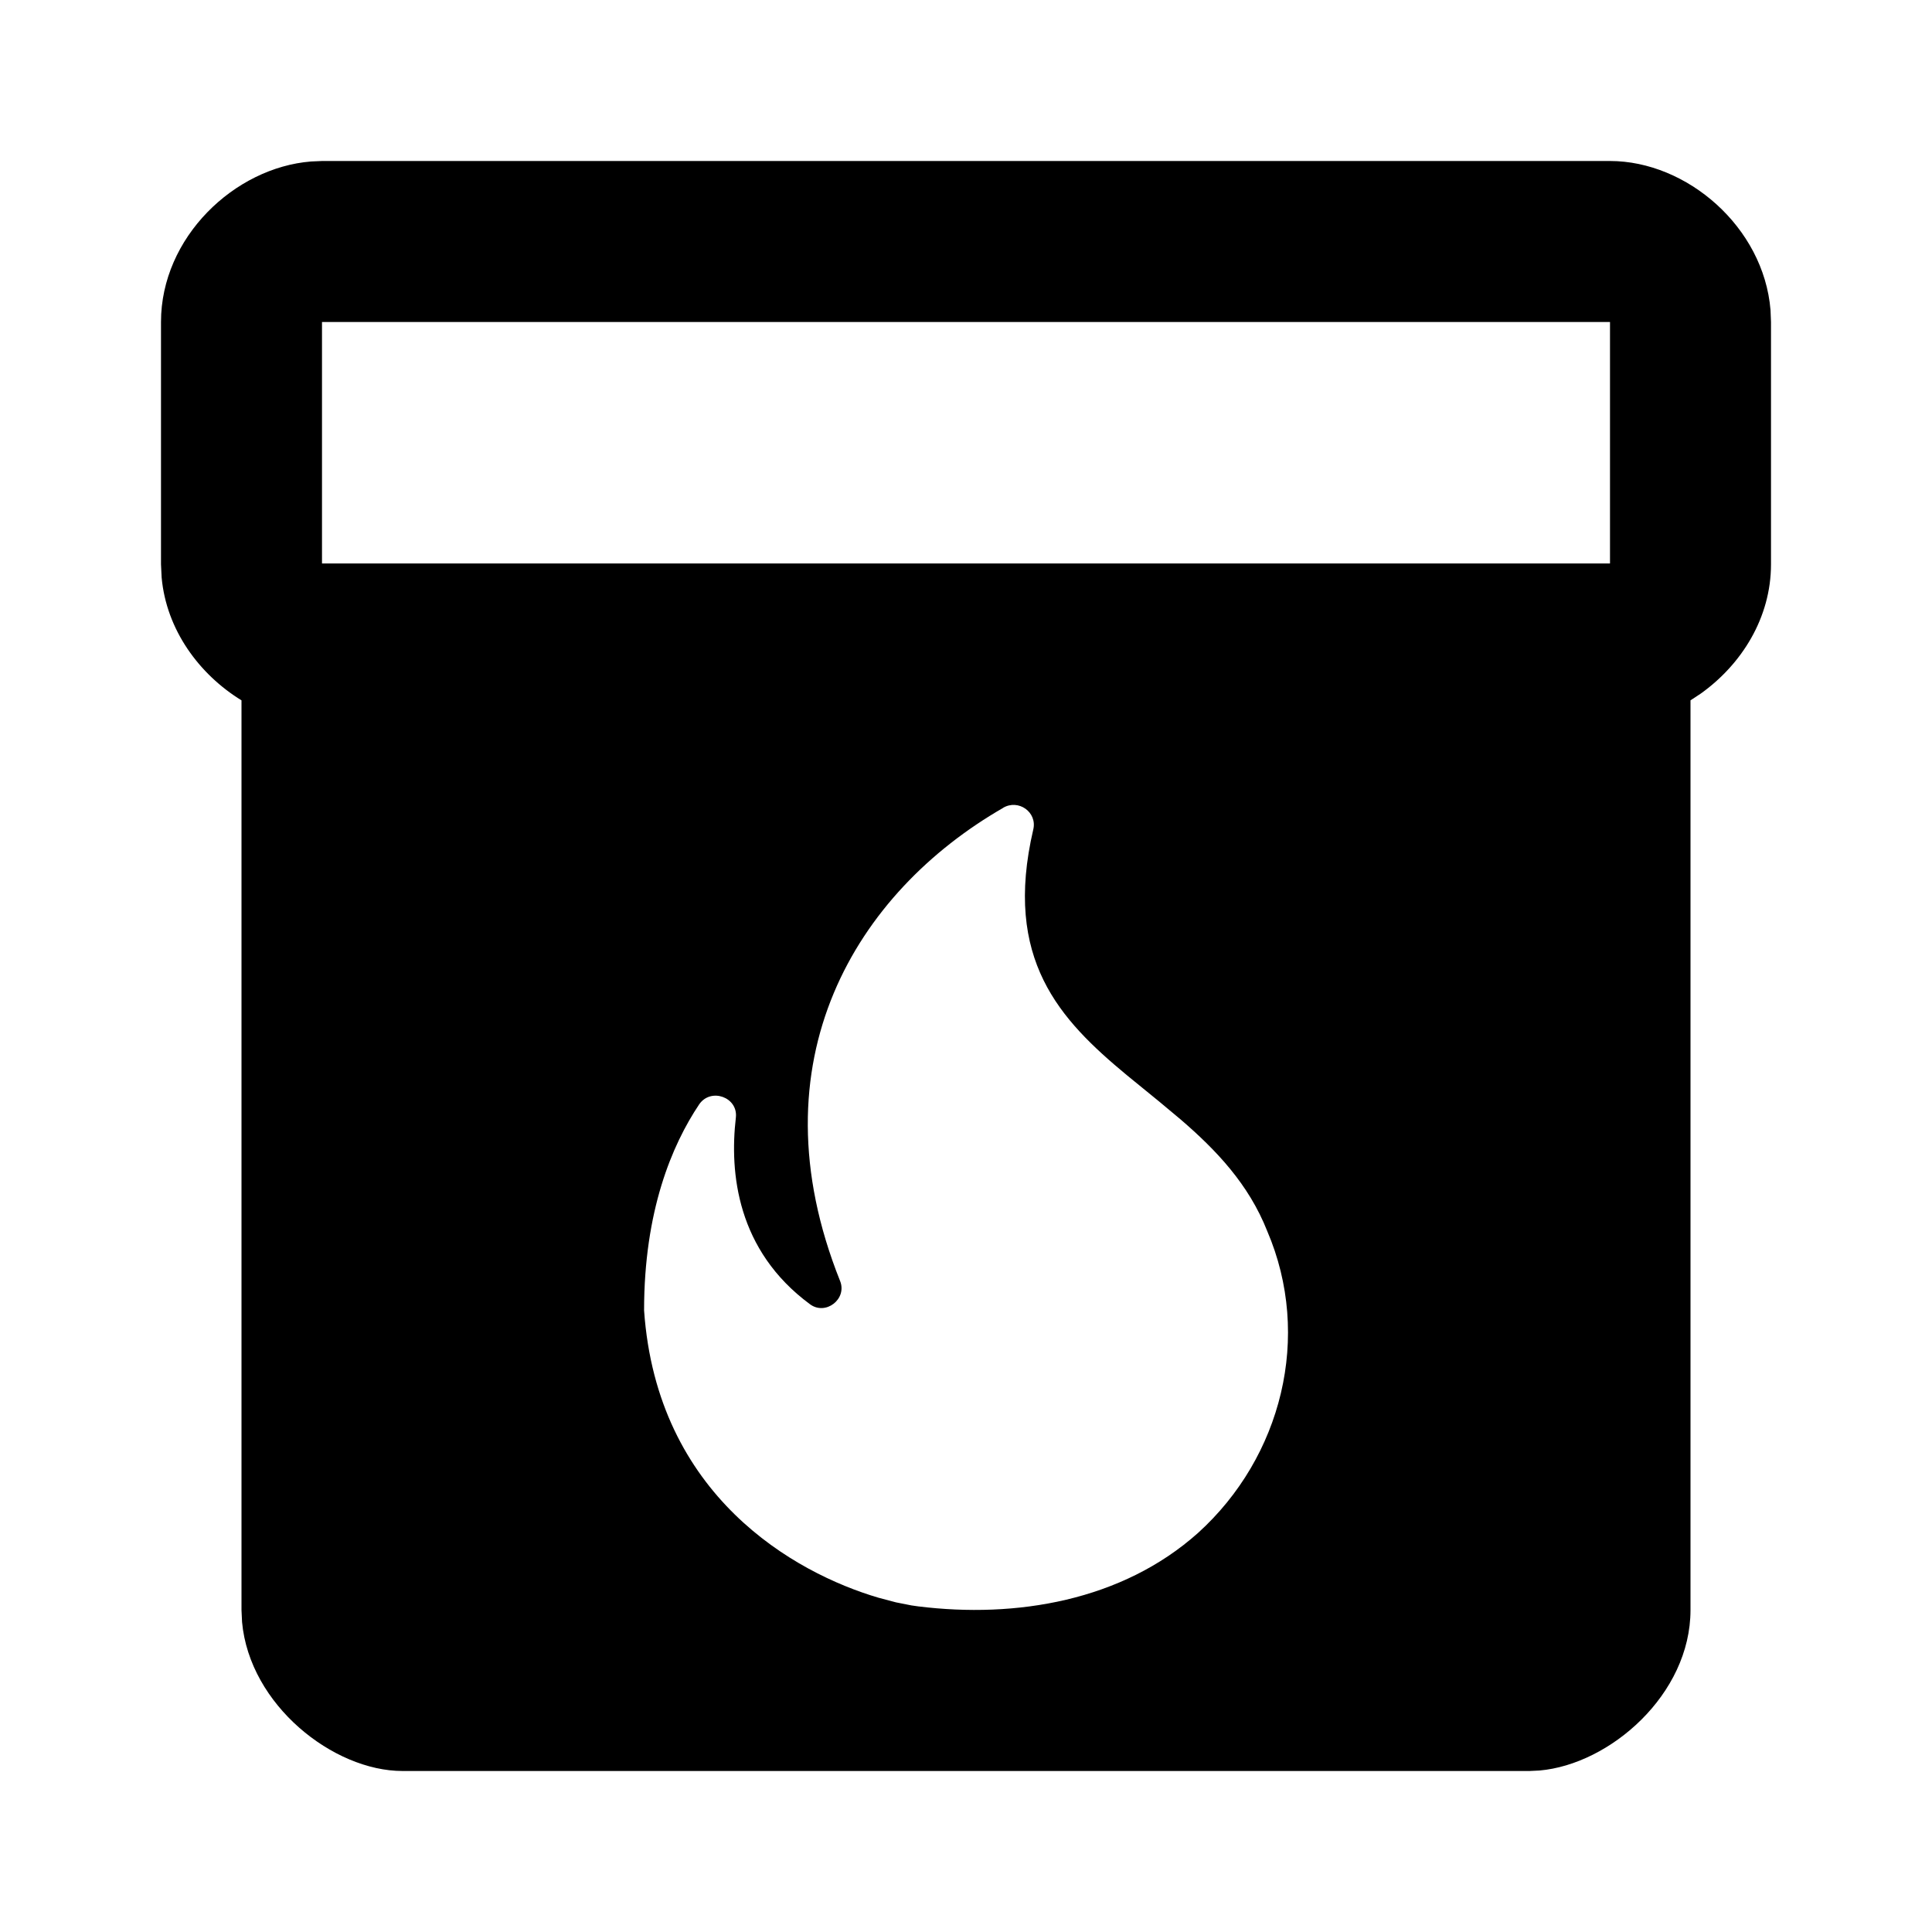 <svg height="24" viewBox="0 0 24 24" width="24" xmlns="http://www.w3.org/2000/svg"><path d="m20 2c.955 0 1.909.82 1.994 1.851l.006.149v3.01c0 .665-.366 1.244-.871 1.605l-.129.085v11.3c0 1.05-1.002 1.918-1.876 1.994l-.124.006h-14c-.859 0-1.9-.82-1.993-1.851l-.007-.149v-11.3c-.526-.323-.933-.876-.992-1.526l-.008-.164v-3.01c0-1.05.911-1.918 1.864-1.994l.136-.006zm-7.539 8.036c-1.815 1.044-3.121 3.136-2.025 5.877.09.224-.18.434-.375.288-.905-.668-1-1.629-.92-2.317.03-.254-.31-.376-.455-.166-.34.507-.685 1.327-.685 2.56.16 2.304 1.869 3.262 2.91 3.569l.219.058.192.038c.029.005.057.009.084.012 1.215.151 2.531-.068 3.476-.912 1.04-.941 1.42-2.443.86-3.75-.231-.585-.636-1.008-1.075-1.386l-.267-.223-.401-.327c-.834-.691-1.54-1.438-1.163-3.054.05-.215-.185-.38-.375-.268zm7.539-6.036h-16v3h16z"/></svg>